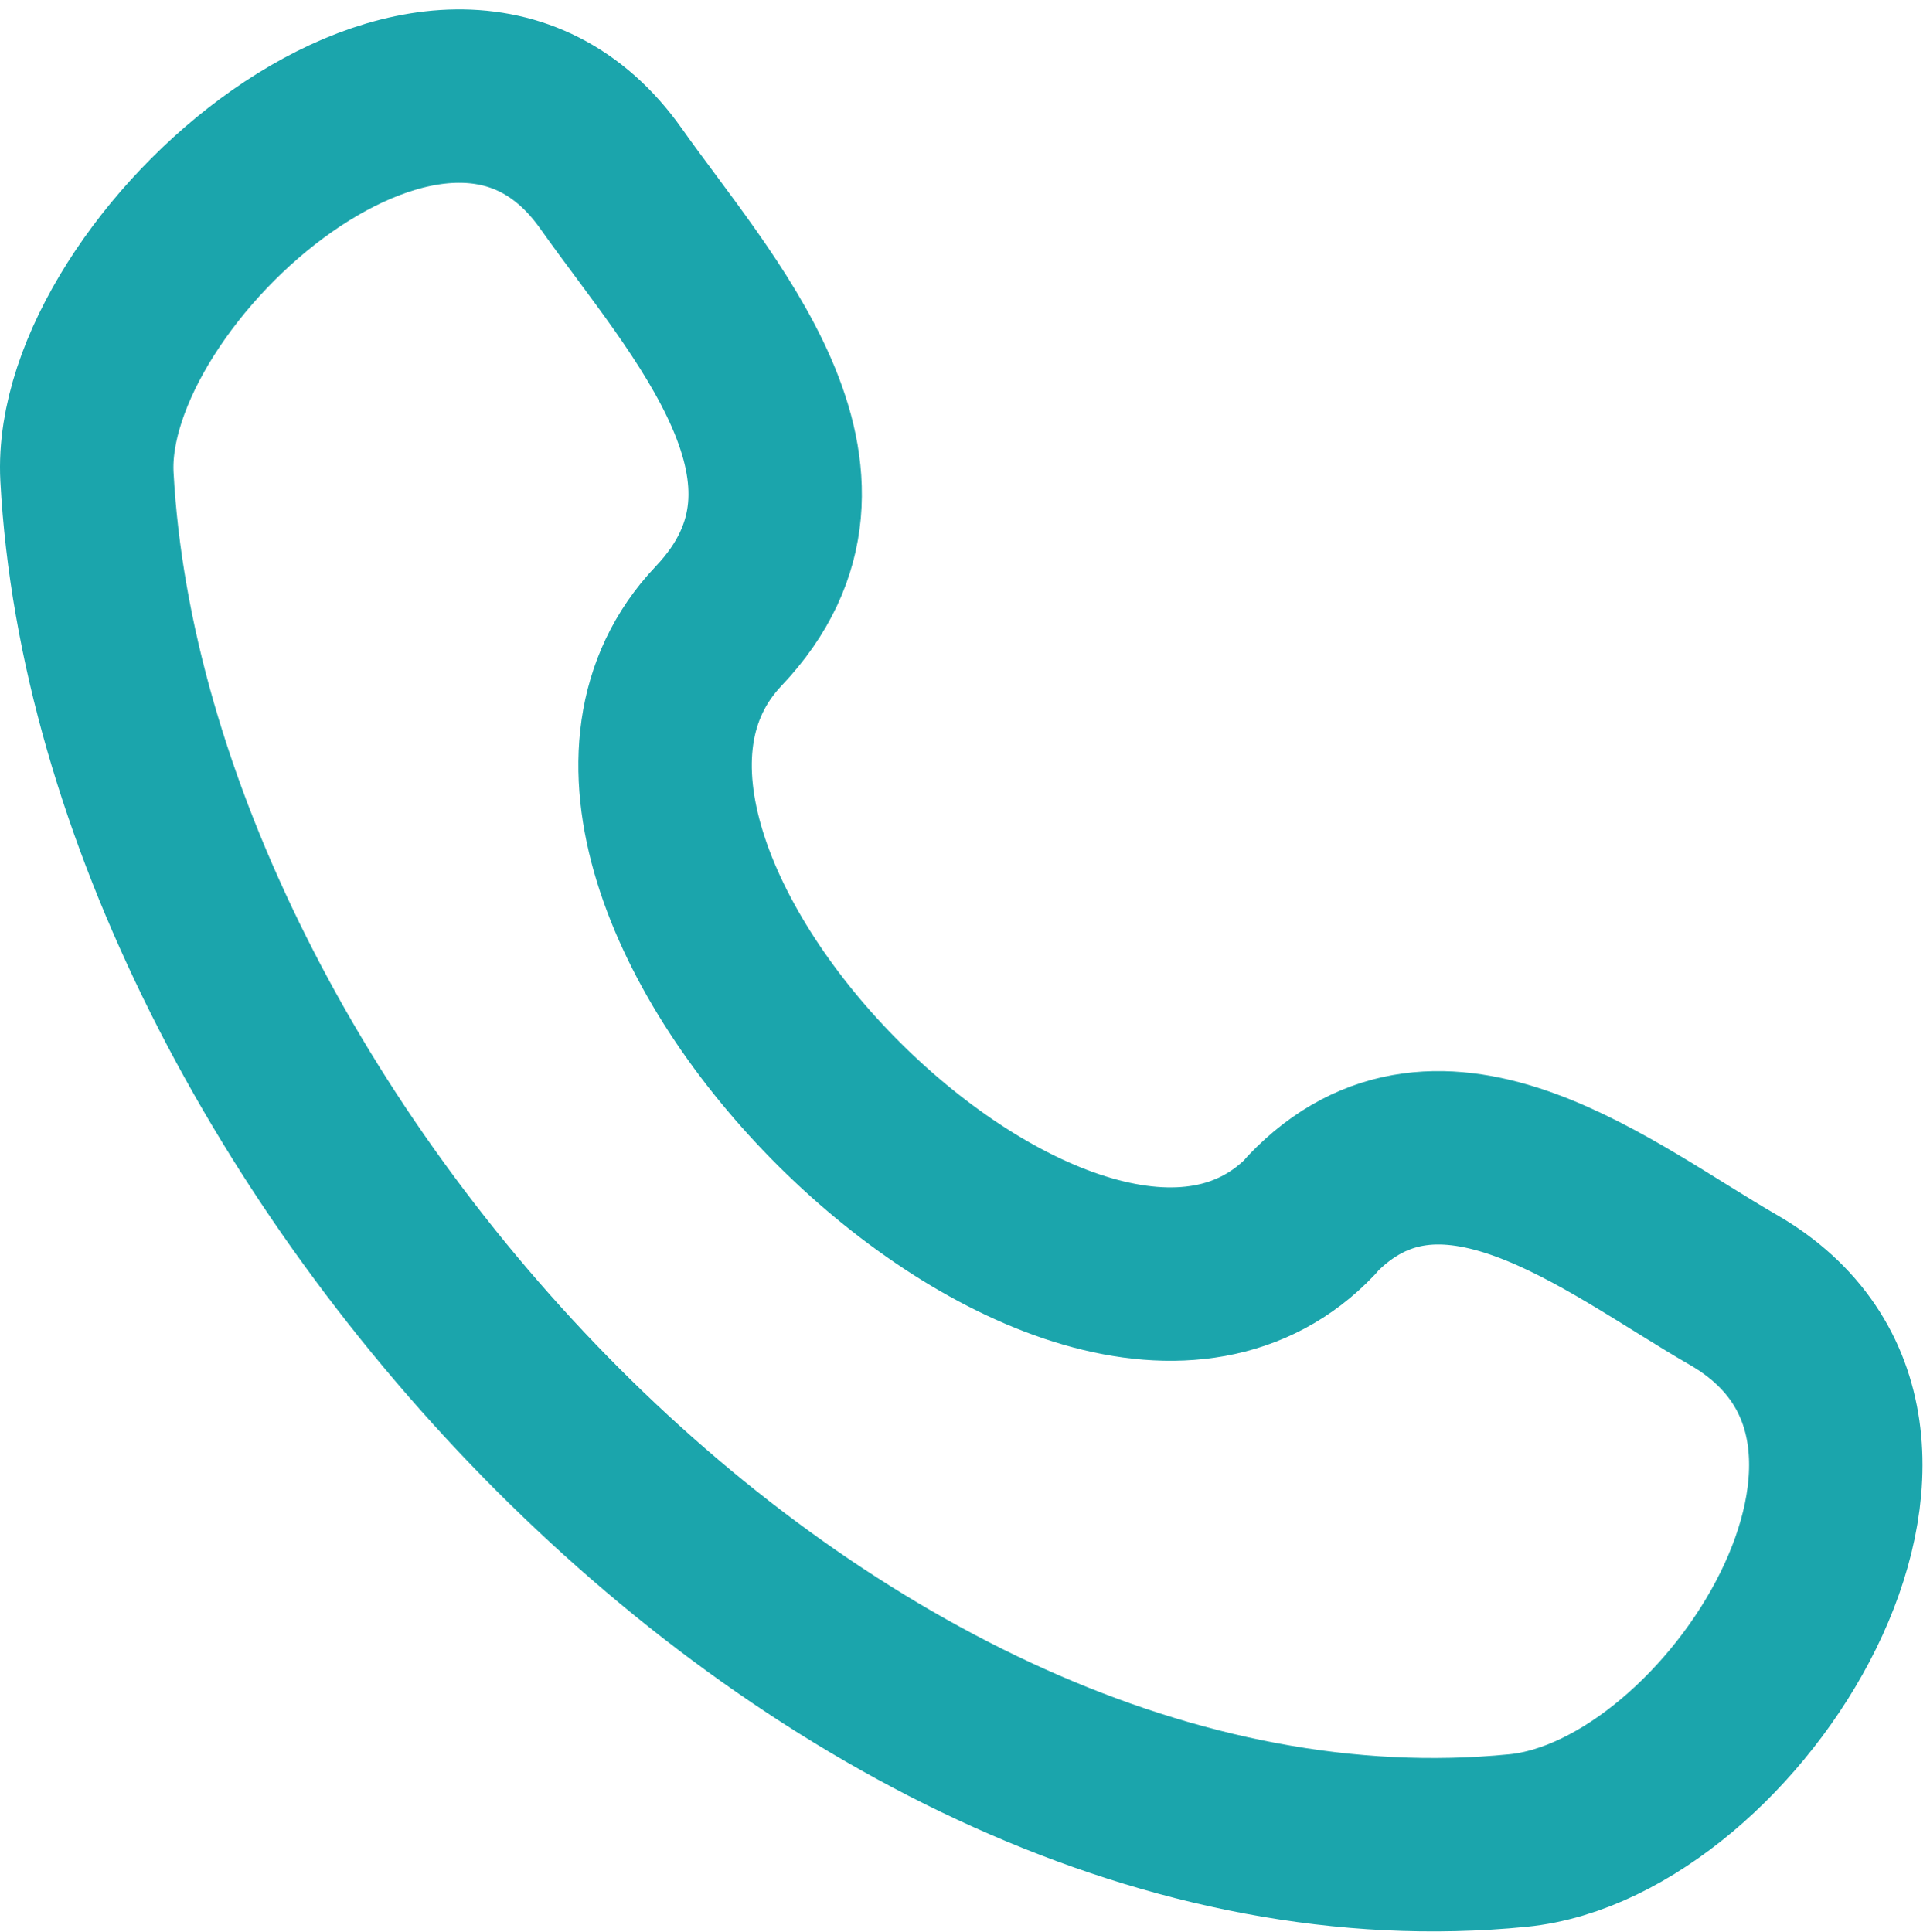 <svg xmlns="http://www.w3.org/2000/svg" width="16.694" height="16.717" viewBox="0 0 16.694 16.717">
  <path id="Path_34771" data-name="Path 34771" d="M13.59,12.684c-2.013,2.118-7.147-2.97-5.127-5.1,1.234-1.3-.16-2.782-.931-3.874C6.084,1.667,2.906,4.493,3,6.29c.305,5.67,6.438,12.388,12.377,11.8,1.857-.183,3.992-3.538,1.862-4.765-1.066-.614-2.529-1.824-3.65-.645" transform="translate(-2.248 -2.167)" fill="none" stroke="#1ba5ac" stroke-linecap="round" stroke-linejoin="round" stroke-width="1.5"/>
</svg>

